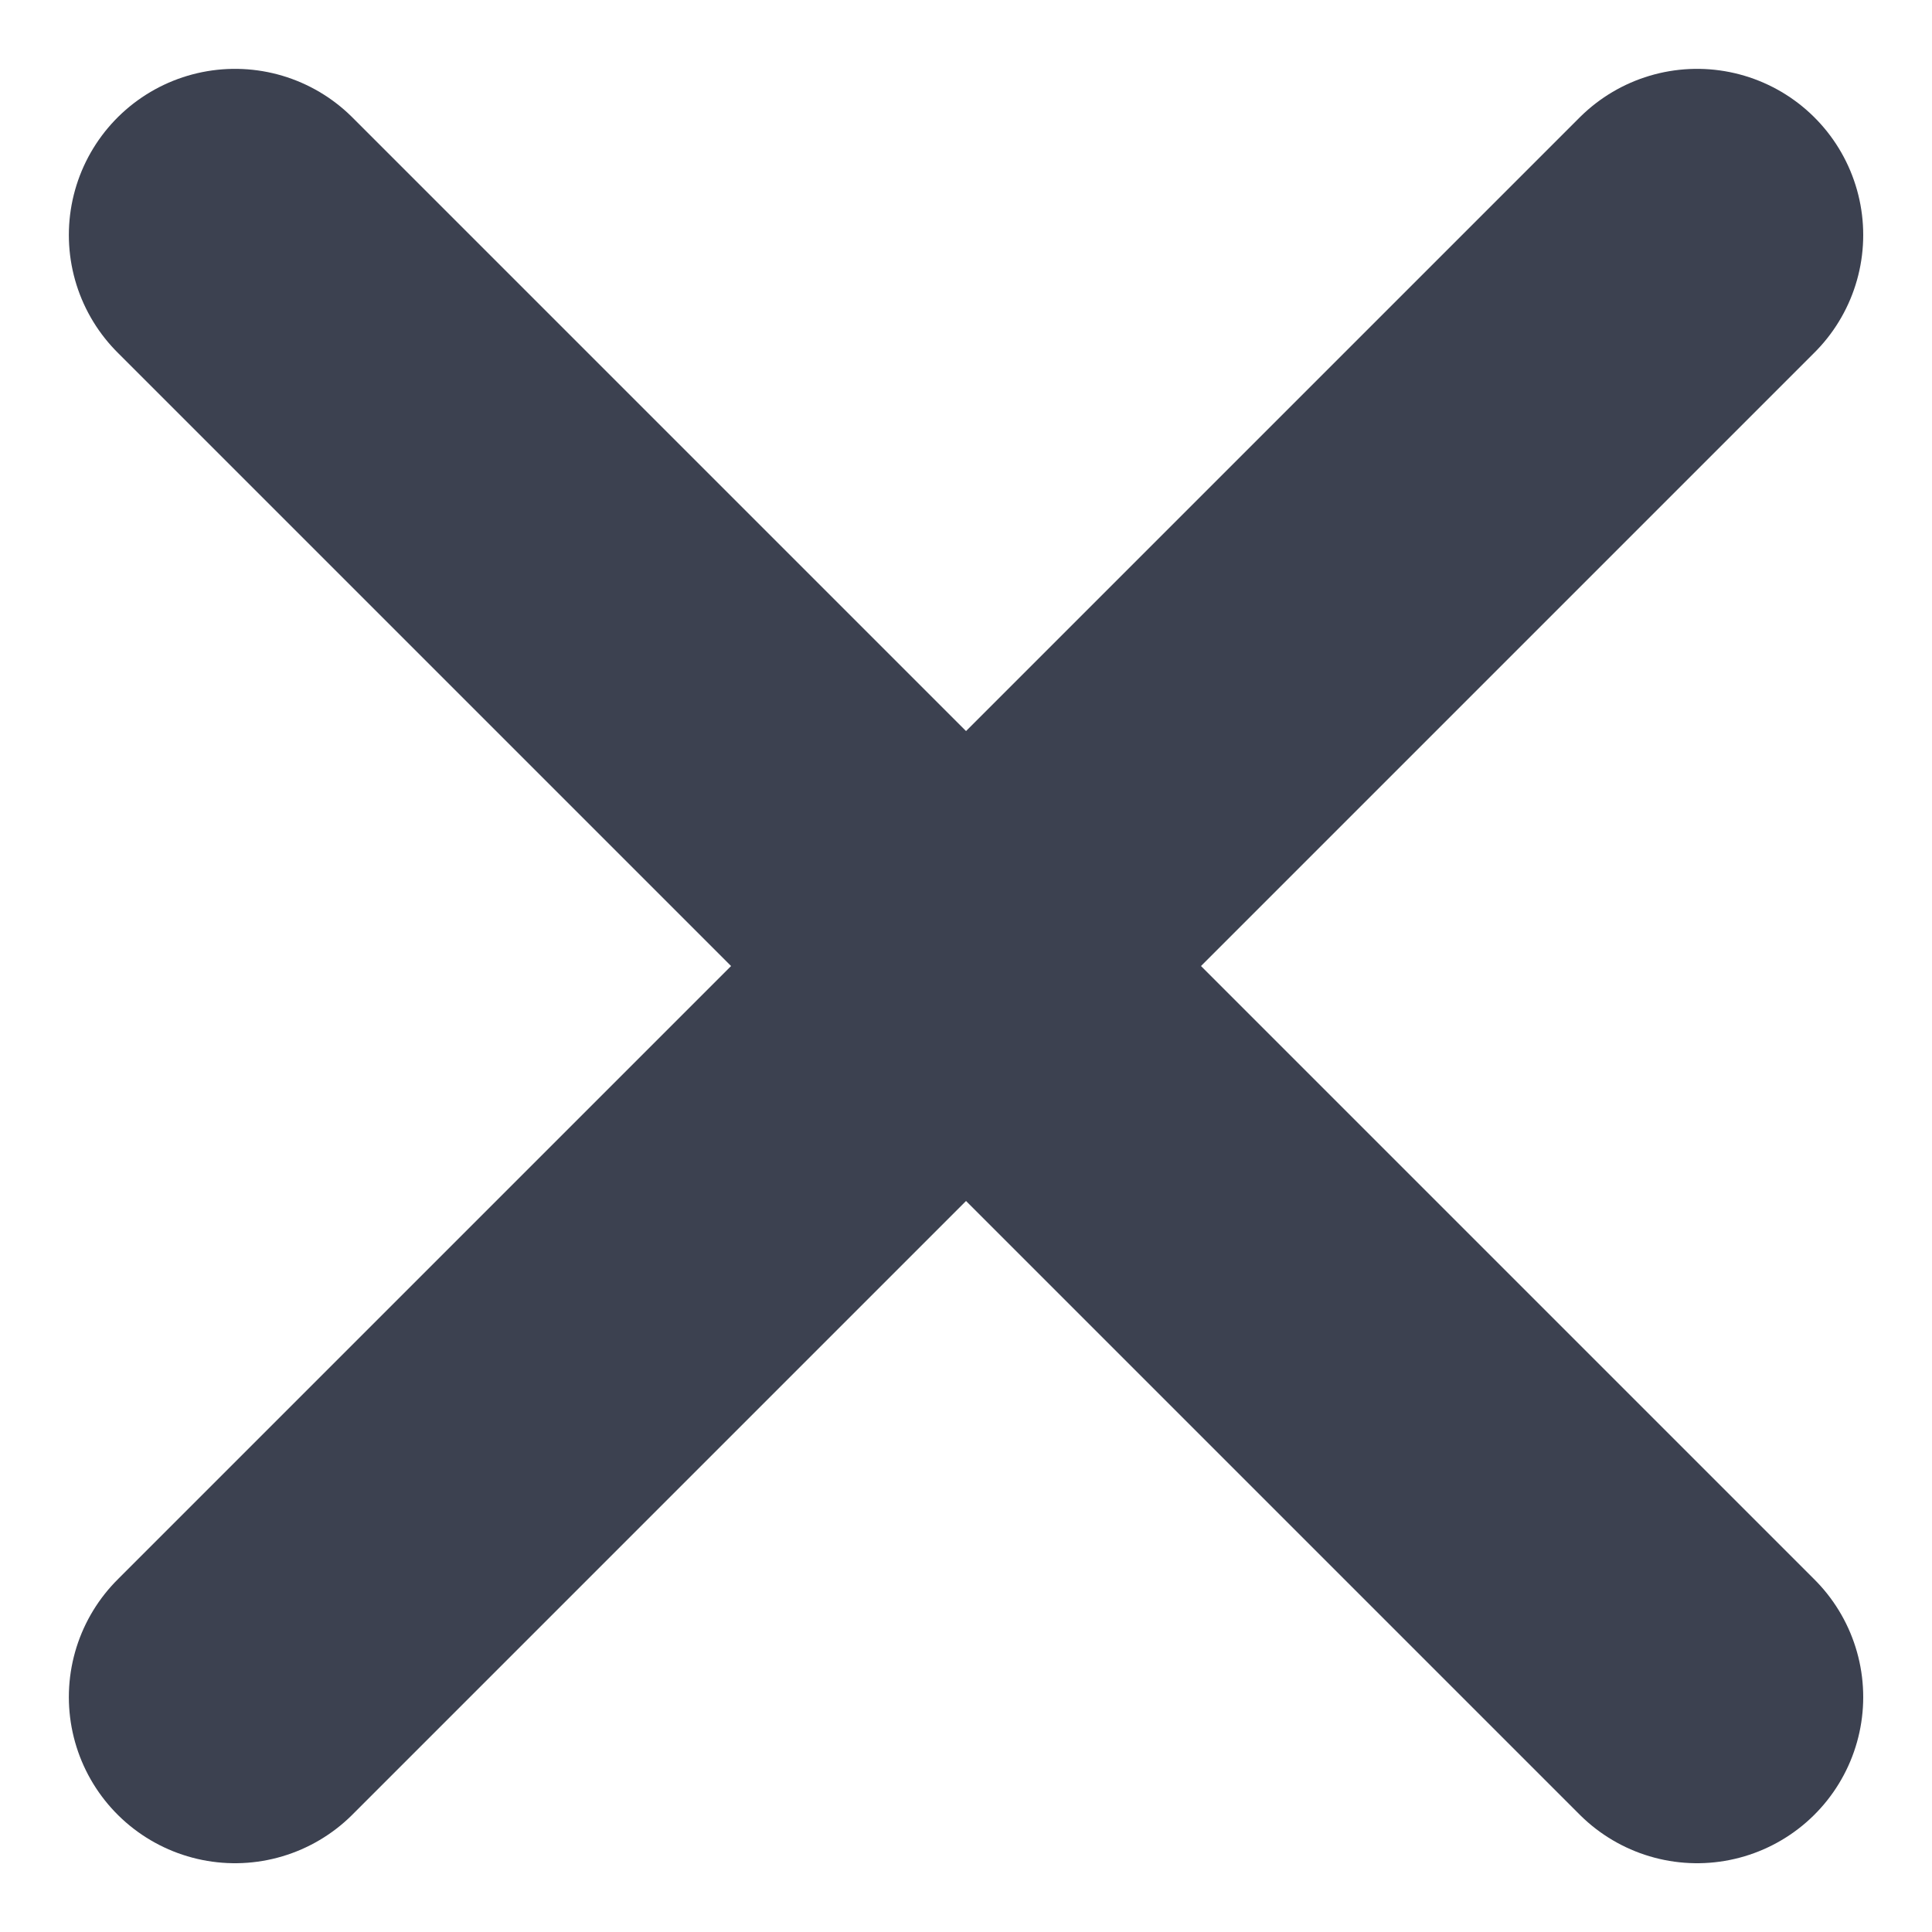 <svg xmlns="http://www.w3.org/2000/svg" width="29" height="29" viewBox="0 0 29.071 29.071"><g transform="translate(-841.15 -1834.422)"><line y1="22" x2="22" transform="translate(844.686 1837.958)" fill="none" stroke="#3c4150" stroke-linecap="round" stroke-width="5"/><line x2="22" y2="22" transform="translate(866.686 1859.958) rotate(180)" fill="none" stroke="#3c4150" stroke-linecap="round" stroke-width="5"/></g></svg>